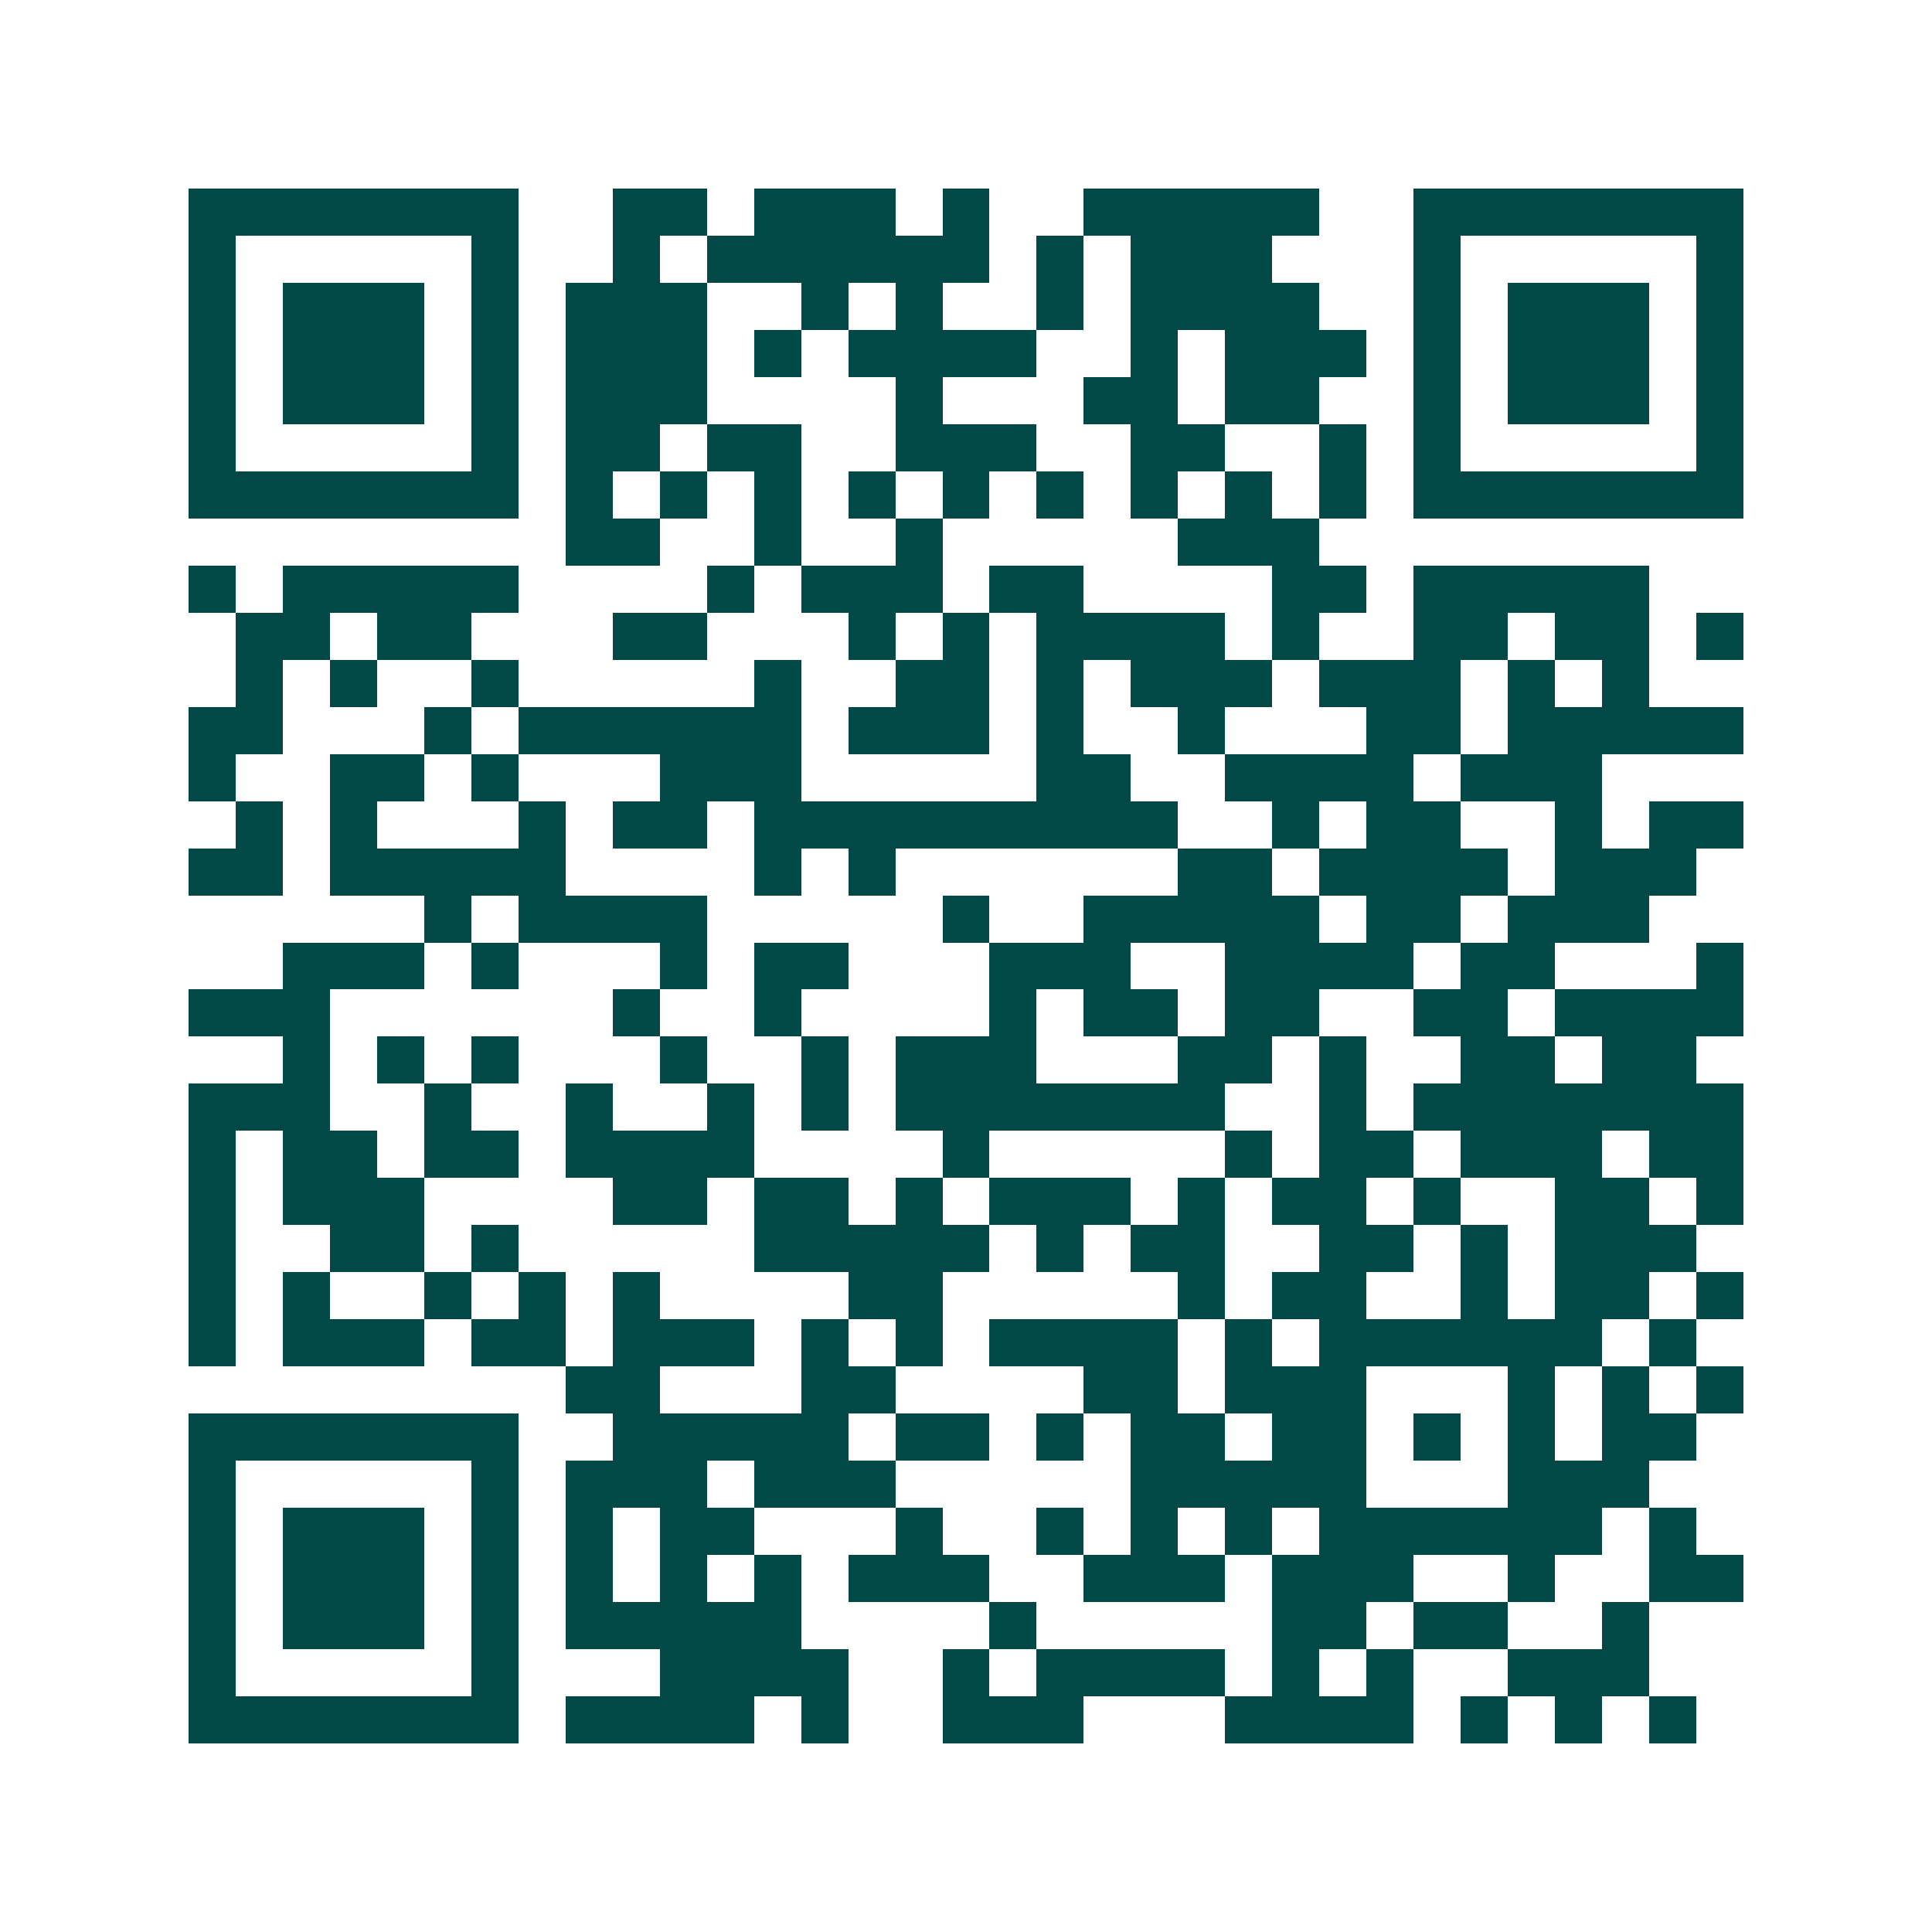 <svg xmlns="http://www.w3.org/2000/svg" width="200" height="200" viewBox="0 0 41 41" shape-rendering="crispEdges"><path fill="#ffffff" d="M0 0h41v41H0z"/><path stroke="#014847" d="M4 4.5h7m2 0h2m1 0h3m1 0h1m2 0h5m2 0h7M4 5.5h1m5 0h1m2 0h1m1 0h6m1 0h1m1 0h3m3 0h1m5 0h1M4 6.5h1m1 0h3m1 0h1m1 0h3m2 0h1m1 0h1m2 0h1m1 0h4m2 0h1m1 0h3m1 0h1M4 7.5h1m1 0h3m1 0h1m1 0h3m1 0h1m1 0h4m2 0h1m1 0h3m1 0h1m1 0h3m1 0h1M4 8.5h1m1 0h3m1 0h1m1 0h3m4 0h1m3 0h2m1 0h2m2 0h1m1 0h3m1 0h1M4 9.5h1m5 0h1m1 0h2m1 0h2m2 0h3m2 0h2m2 0h1m1 0h1m5 0h1M4 10.5h7m1 0h1m1 0h1m1 0h1m1 0h1m1 0h1m1 0h1m1 0h1m1 0h1m1 0h1m1 0h7M12 11.5h2m2 0h1m2 0h1m5 0h3M4 12.5h1m1 0h5m4 0h1m1 0h3m1 0h2m4 0h2m1 0h5M5 13.5h2m1 0h2m3 0h2m3 0h1m1 0h1m1 0h4m1 0h1m2 0h2m1 0h2m1 0h1M5 14.5h1m1 0h1m2 0h1m5 0h1m2 0h2m1 0h1m1 0h3m1 0h3m1 0h1m1 0h1M4 15.5h2m3 0h1m1 0h6m1 0h3m1 0h1m2 0h1m3 0h2m1 0h5M4 16.5h1m2 0h2m1 0h1m3 0h3m5 0h2m2 0h4m1 0h3M5 17.5h1m1 0h1m3 0h1m1 0h2m1 0h9m2 0h1m1 0h2m2 0h1m1 0h2M4 18.5h2m1 0h5m4 0h1m1 0h1m6 0h2m1 0h4m1 0h3M9 19.5h1m1 0h4m5 0h1m2 0h5m1 0h2m1 0h3M6 20.5h3m1 0h1m3 0h1m1 0h2m3 0h3m2 0h4m1 0h2m3 0h1M4 21.5h3m6 0h1m2 0h1m4 0h1m1 0h2m1 0h2m2 0h2m1 0h4M6 22.5h1m1 0h1m1 0h1m3 0h1m2 0h1m1 0h3m3 0h2m1 0h1m2 0h2m1 0h2M4 23.5h3m2 0h1m2 0h1m2 0h1m1 0h1m1 0h7m2 0h1m1 0h7M4 24.5h1m1 0h2m1 0h2m1 0h4m4 0h1m5 0h1m1 0h2m1 0h3m1 0h2M4 25.5h1m1 0h3m4 0h2m1 0h2m1 0h1m1 0h3m1 0h1m1 0h2m1 0h1m2 0h2m1 0h1M4 26.5h1m2 0h2m1 0h1m5 0h5m1 0h1m1 0h2m2 0h2m1 0h1m1 0h3M4 27.5h1m1 0h1m2 0h1m1 0h1m1 0h1m4 0h2m5 0h1m1 0h2m2 0h1m1 0h2m1 0h1M4 28.5h1m1 0h3m1 0h2m1 0h3m1 0h1m1 0h1m1 0h4m1 0h1m1 0h6m1 0h1M12 29.5h2m3 0h2m4 0h2m1 0h3m3 0h1m1 0h1m1 0h1M4 30.5h7m2 0h5m1 0h2m1 0h1m1 0h2m1 0h2m1 0h1m1 0h1m1 0h2M4 31.5h1m5 0h1m1 0h3m1 0h3m5 0h5m3 0h3M4 32.5h1m1 0h3m1 0h1m1 0h1m1 0h2m3 0h1m2 0h1m1 0h1m1 0h1m1 0h6m1 0h1M4 33.5h1m1 0h3m1 0h1m1 0h1m1 0h1m1 0h1m1 0h3m2 0h3m1 0h3m2 0h1m2 0h2M4 34.5h1m1 0h3m1 0h1m1 0h5m4 0h1m5 0h2m1 0h2m2 0h1M4 35.5h1m5 0h1m3 0h4m2 0h1m1 0h4m1 0h1m1 0h1m2 0h3M4 36.5h7m1 0h4m1 0h1m2 0h3m3 0h4m1 0h1m1 0h1m1 0h1"/></svg>
